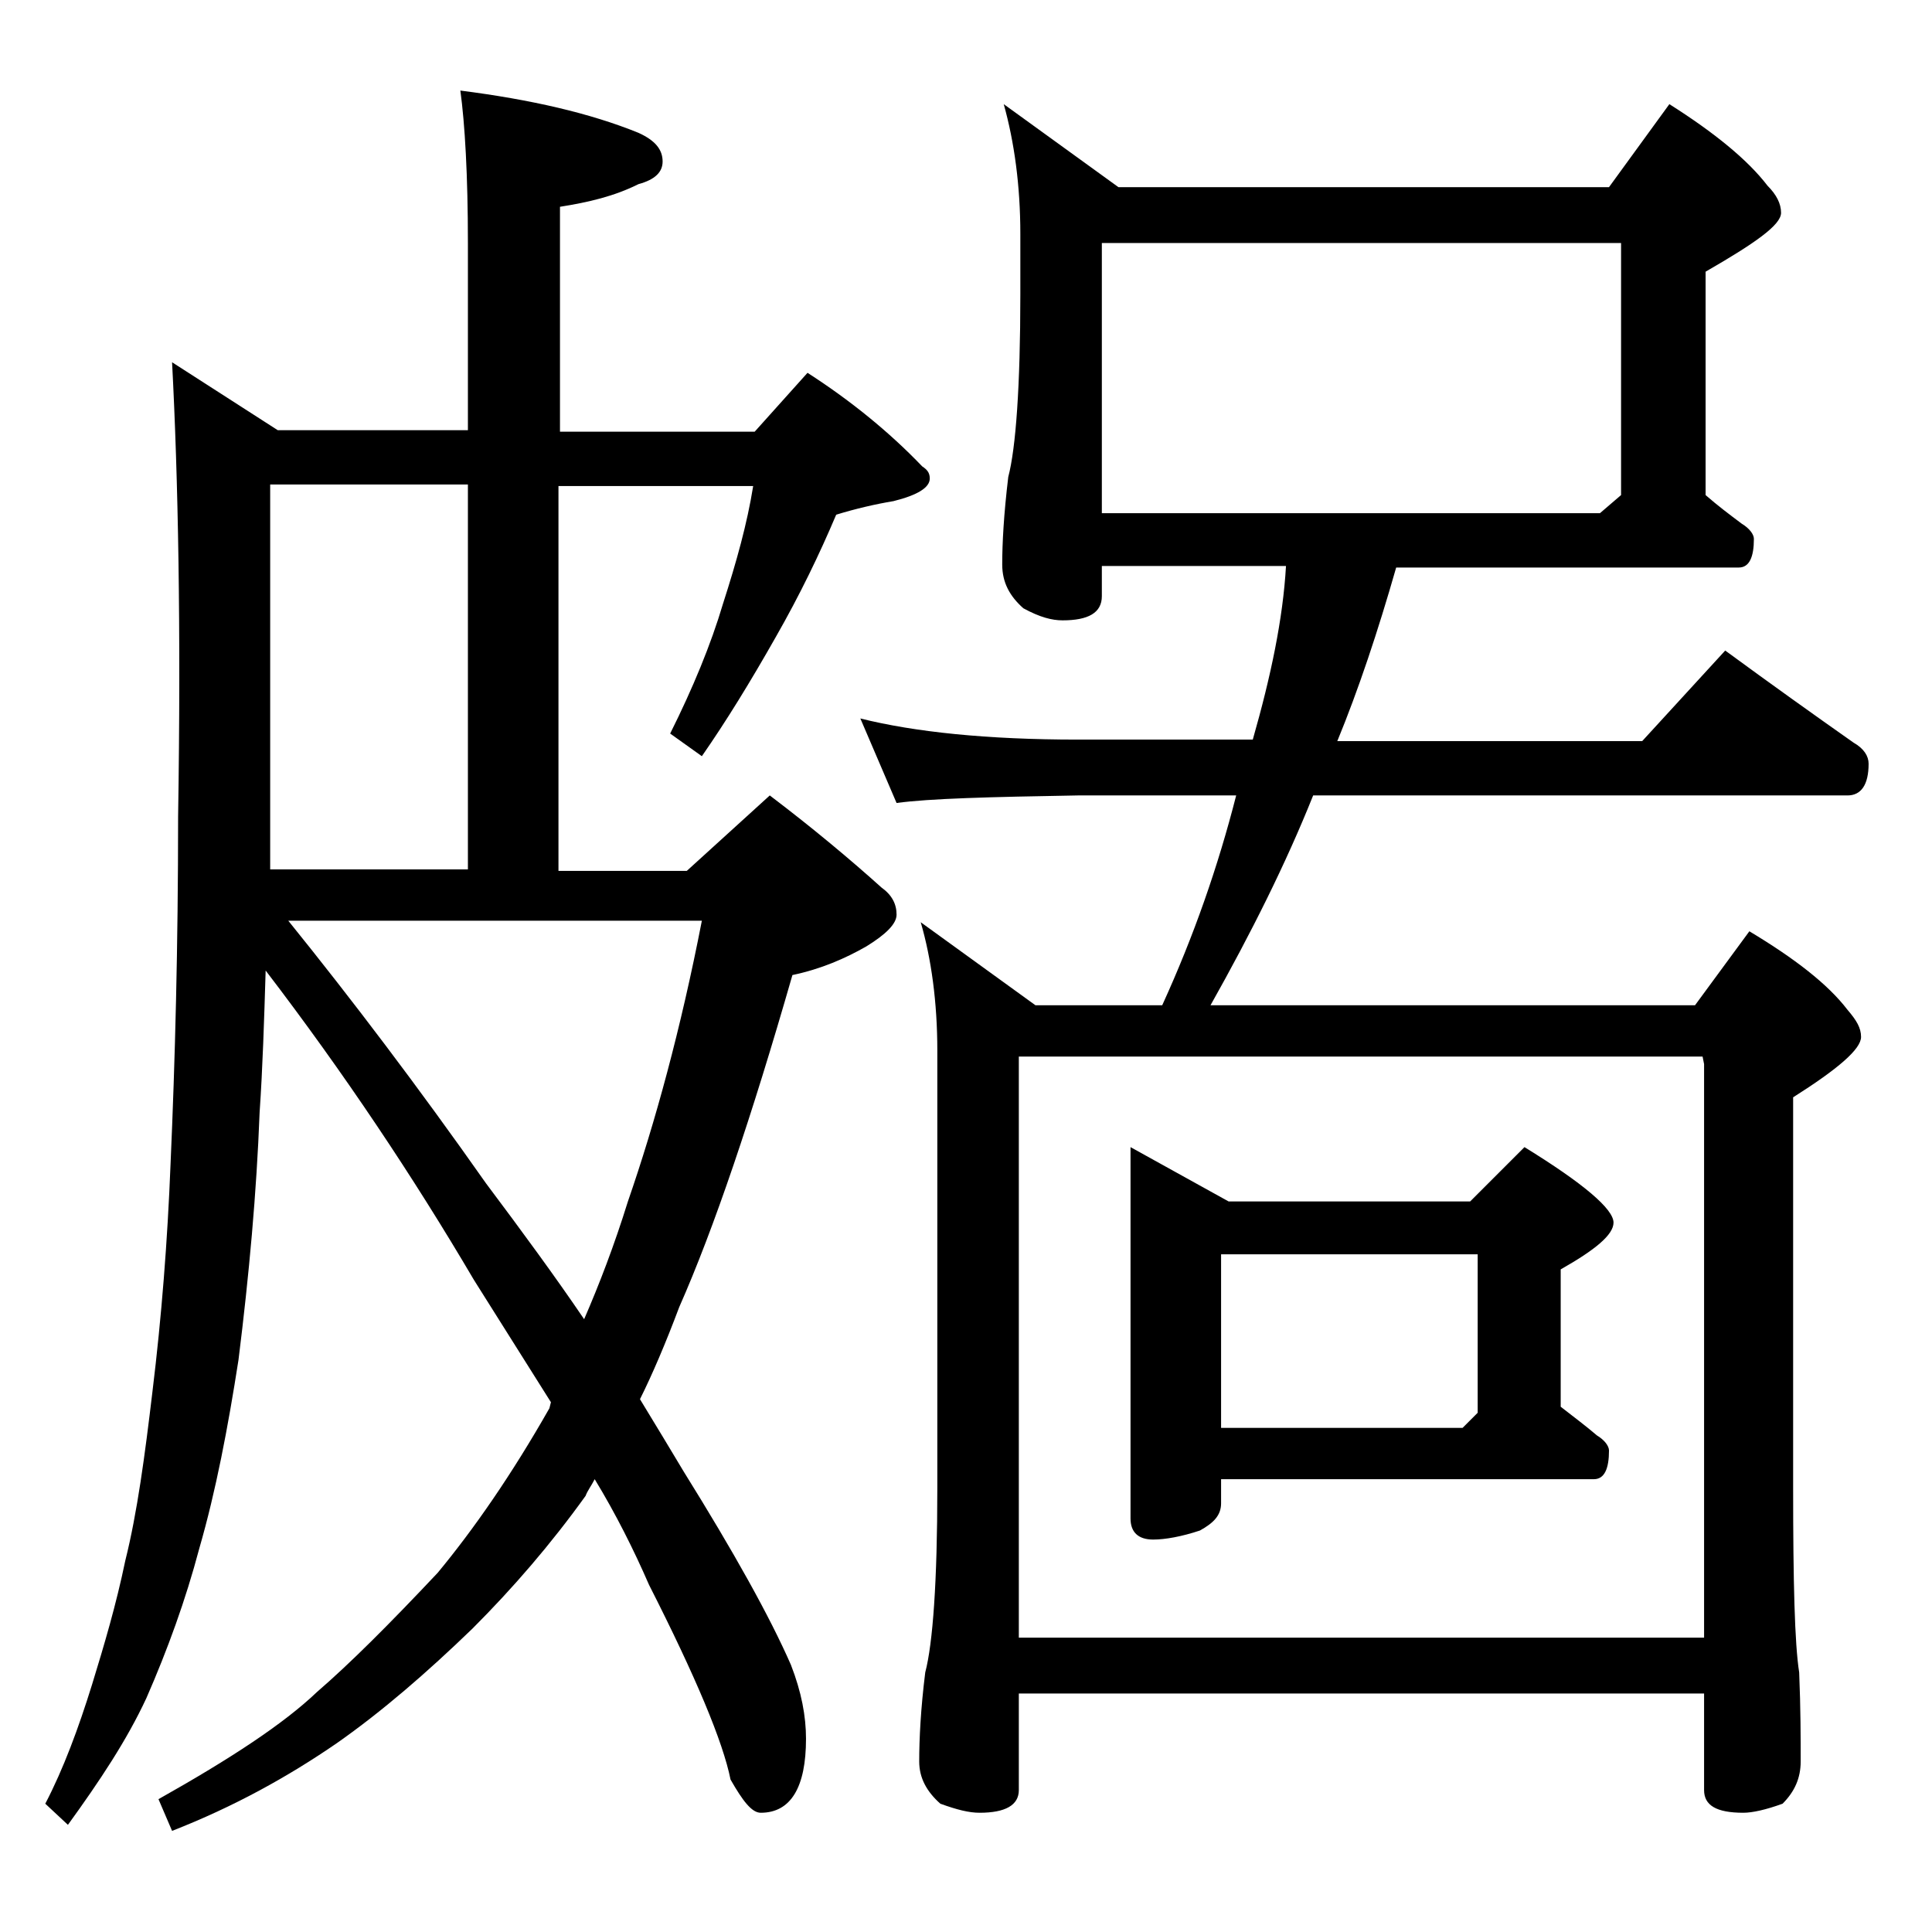 <?xml version="1.0" encoding="utf-8"?>
<!-- Generator: Adobe Illustrator 18.0.0, SVG Export Plug-In . SVG Version: 6.00 Build 0)  -->
<!DOCTYPE svg PUBLIC "-//W3C//DTD SVG 1.1//EN" "http://www.w3.org/Graphics/SVG/1.1/DTD/svg11.dtd">
<svg version="1.1" id="Layer_1" xmlns="http://www.w3.org/2000/svg" xmlns:xlink="http://www.w3.org/1999/xlink" x="0px" y="0px"
	 viewBox="0 0 128 128" enable-background="new 0 0 128 128" xml:space="preserve">
<path d="M11.4,24l7,4.5H31V16.1c0-4.5-0.2-7.9-0.5-10.1c4.7,0.6,8.6,1.5,11.8,2.8c1.1,0.5,1.6,1.1,1.6,1.9c0,0.7-0.5,1.2-1.6,1.5
	c-1.6,0.8-3.3,1.2-5.2,1.5v14.9h12.9l3.5-3.9c2.8,1.8,5.4,3.9,7.6,6.2c0.3,0.2,0.5,0.4,0.5,0.8c0,0.6-0.8,1.1-2.4,1.5
	c-1.2,0.2-2.5,0.5-3.8,0.9c-1.1,2.6-2.4,5.3-4,8.1c-1.7,3-3.3,5.6-4.9,7.9l-2.1-1.5c1.5-3,2.7-5.9,3.5-8.6c0.9-2.8,1.6-5.3,2-7.8H37
	v25.5h8.5l5.5-5c2.9,2.2,5.4,4.3,7.4,6.1c0.7,0.5,1,1.1,1,1.8c0,0.6-0.7,1.3-2,2.1c-1.4,0.8-3,1.5-4.9,1.9
	C49.8,74,47.3,81.4,45,86.6c-0.9,2.4-1.8,4.5-2.6,6.1c1.1,1.8,2,3.3,2.9,4.8c3.3,5.3,5.7,9.6,7.1,12.8c0.7,1.8,1,3.4,1,4.9
	c0,3.2-1,4.9-3,4.9c-0.6,0-1.2-0.8-2-2.2c-0.5-2.5-2.3-6.8-5.4-12.9c-1-2.3-2.2-4.7-3.6-7c-0.2,0.4-0.5,0.8-0.6,1.1
	c-2.3,3.2-4.8,6.1-7.5,8.8c-3,2.9-6,5.5-9,7.6c-3.2,2.2-6.8,4.2-10.9,5.8l-0.9-2.1c4.8-2.7,8.3-5,10.5-7.1c2.2-1.9,4.8-4.5,8-7.9
	c2.4-2.9,4.9-6.5,7.4-10.9l0.1-0.4c-1.7-2.7-3.4-5.4-5.1-8.1c-4-6.8-8.6-13.7-13.8-20.5c-0.1,3.3-0.2,6.5-0.4,9.4
	c-0.2,5.3-0.7,10.8-1.4,16.4c-0.7,4.5-1.5,8.7-2.6,12.5c-0.9,3.4-2.1,6.7-3.5,9.9c-1.3,2.8-3.1,5.5-5.2,8.4L3,119.5
	c1.2-2.3,2.2-5,3.1-7.9c0.8-2.6,1.6-5.3,2.2-8.2c0.8-3.2,1.3-7,1.8-11.2c0.6-4.9,1-10,1.2-15.1c0.3-6.8,0.5-14.4,0.5-23
	C12,41.6,11.8,31.6,11.4,24z M17.9,57.6H31V32.1H17.9V57.6z M19.1,61c4.2,5.2,8.6,11,13.1,17.4c2.4,3.2,4.6,6.2,6.5,9
	c1-2.3,2-4.9,2.9-7.8c1.8-5.2,3.5-11.4,4.9-18.6H19.1z M57,47.6c3.6,0.9,8.4,1.4,14.4,1.4H83c1.2-4.2,2-8,2.2-11.5H73v2
	c0,1.1-0.9,1.6-2.6,1.6c-0.7,0-1.5-0.2-2.6-0.8c-0.9-0.8-1.4-1.7-1.4-2.9c0-1.4,0.1-3.3,0.4-5.8c0.5-1.9,0.8-6,0.8-12.1v-4
	c0-3.2-0.4-6.1-1.1-8.6l7.6,5.5h32.5l4-5.5c3,1.9,5.2,3.7,6.5,5.4c0.6,0.6,0.9,1.2,0.9,1.8c0,0.8-1.7,2-5,3.9v14.8
	c0.8,0.7,1.6,1.3,2.4,1.9c0.5,0.3,0.8,0.7,0.8,1c0,1.2-0.3,1.9-1,1.9H92.5c-1.2,4.2-2.5,8.1-3.9,11.5h20.2l5.5-6
	c3,2.2,5.8,4.2,8.5,6.1c0.7,0.4,1,0.9,1,1.4c0,1.4-0.5,2.1-1.4,2.1H87c-1.8,4.5-4.1,9.1-6.8,13.9h32.1l3.6-4.9
	c3,1.8,5.2,3.5,6.5,5.2c0.6,0.7,0.9,1.2,0.9,1.8c0,0.8-1.5,2.1-4.5,4v25.9c0,6.2,0.1,10.3,0.4,12.2c0.1,2.4,0.1,4.4,0.1,5.9
	c0,1.1-0.4,2-1.2,2.8c-1.1,0.4-2,0.6-2.6,0.6c-1.8,0-2.6-0.5-2.6-1.5v-6.4H67.5v6.4c0,1-0.9,1.5-2.6,1.5c-0.7,0-1.5-0.2-2.6-0.6
	c-0.9-0.8-1.4-1.7-1.4-2.8c0-1.5,0.1-3.5,0.4-5.9c0.5-1.9,0.8-6,0.8-12.2v-29c0-3.2-0.4-6.1-1.1-8.5l7.6,5.5H77
	c2.1-4.6,3.7-9.2,4.9-13.9H71.4c-5.8,0.1-9.8,0.2-12,0.5L57,47.6z M67.5,108.5h45.4v-38l-0.1-0.5H67.5V108.5z M73,34h33l1.4-1.2
	V16.1H73V34z M74.9,76l6.5,3.6h16L101,76c3.9,2.4,5.9,4.1,5.9,5c0,0.8-1.2,1.8-3.5,3.1v9.1c0.9,0.7,1.7,1.3,2.4,1.9
	c0.5,0.3,0.8,0.7,0.8,1c0,1.2-0.3,1.9-1,1.9H80.9v1.6c0,0.8-0.5,1.3-1.4,1.8c-1.2,0.4-2.3,0.6-3.1,0.6c-1,0-1.5-0.5-1.5-1.4V76z
	 M80.9,94.6h16l1-1V83.1h-17V94.6z"/>
</svg>
